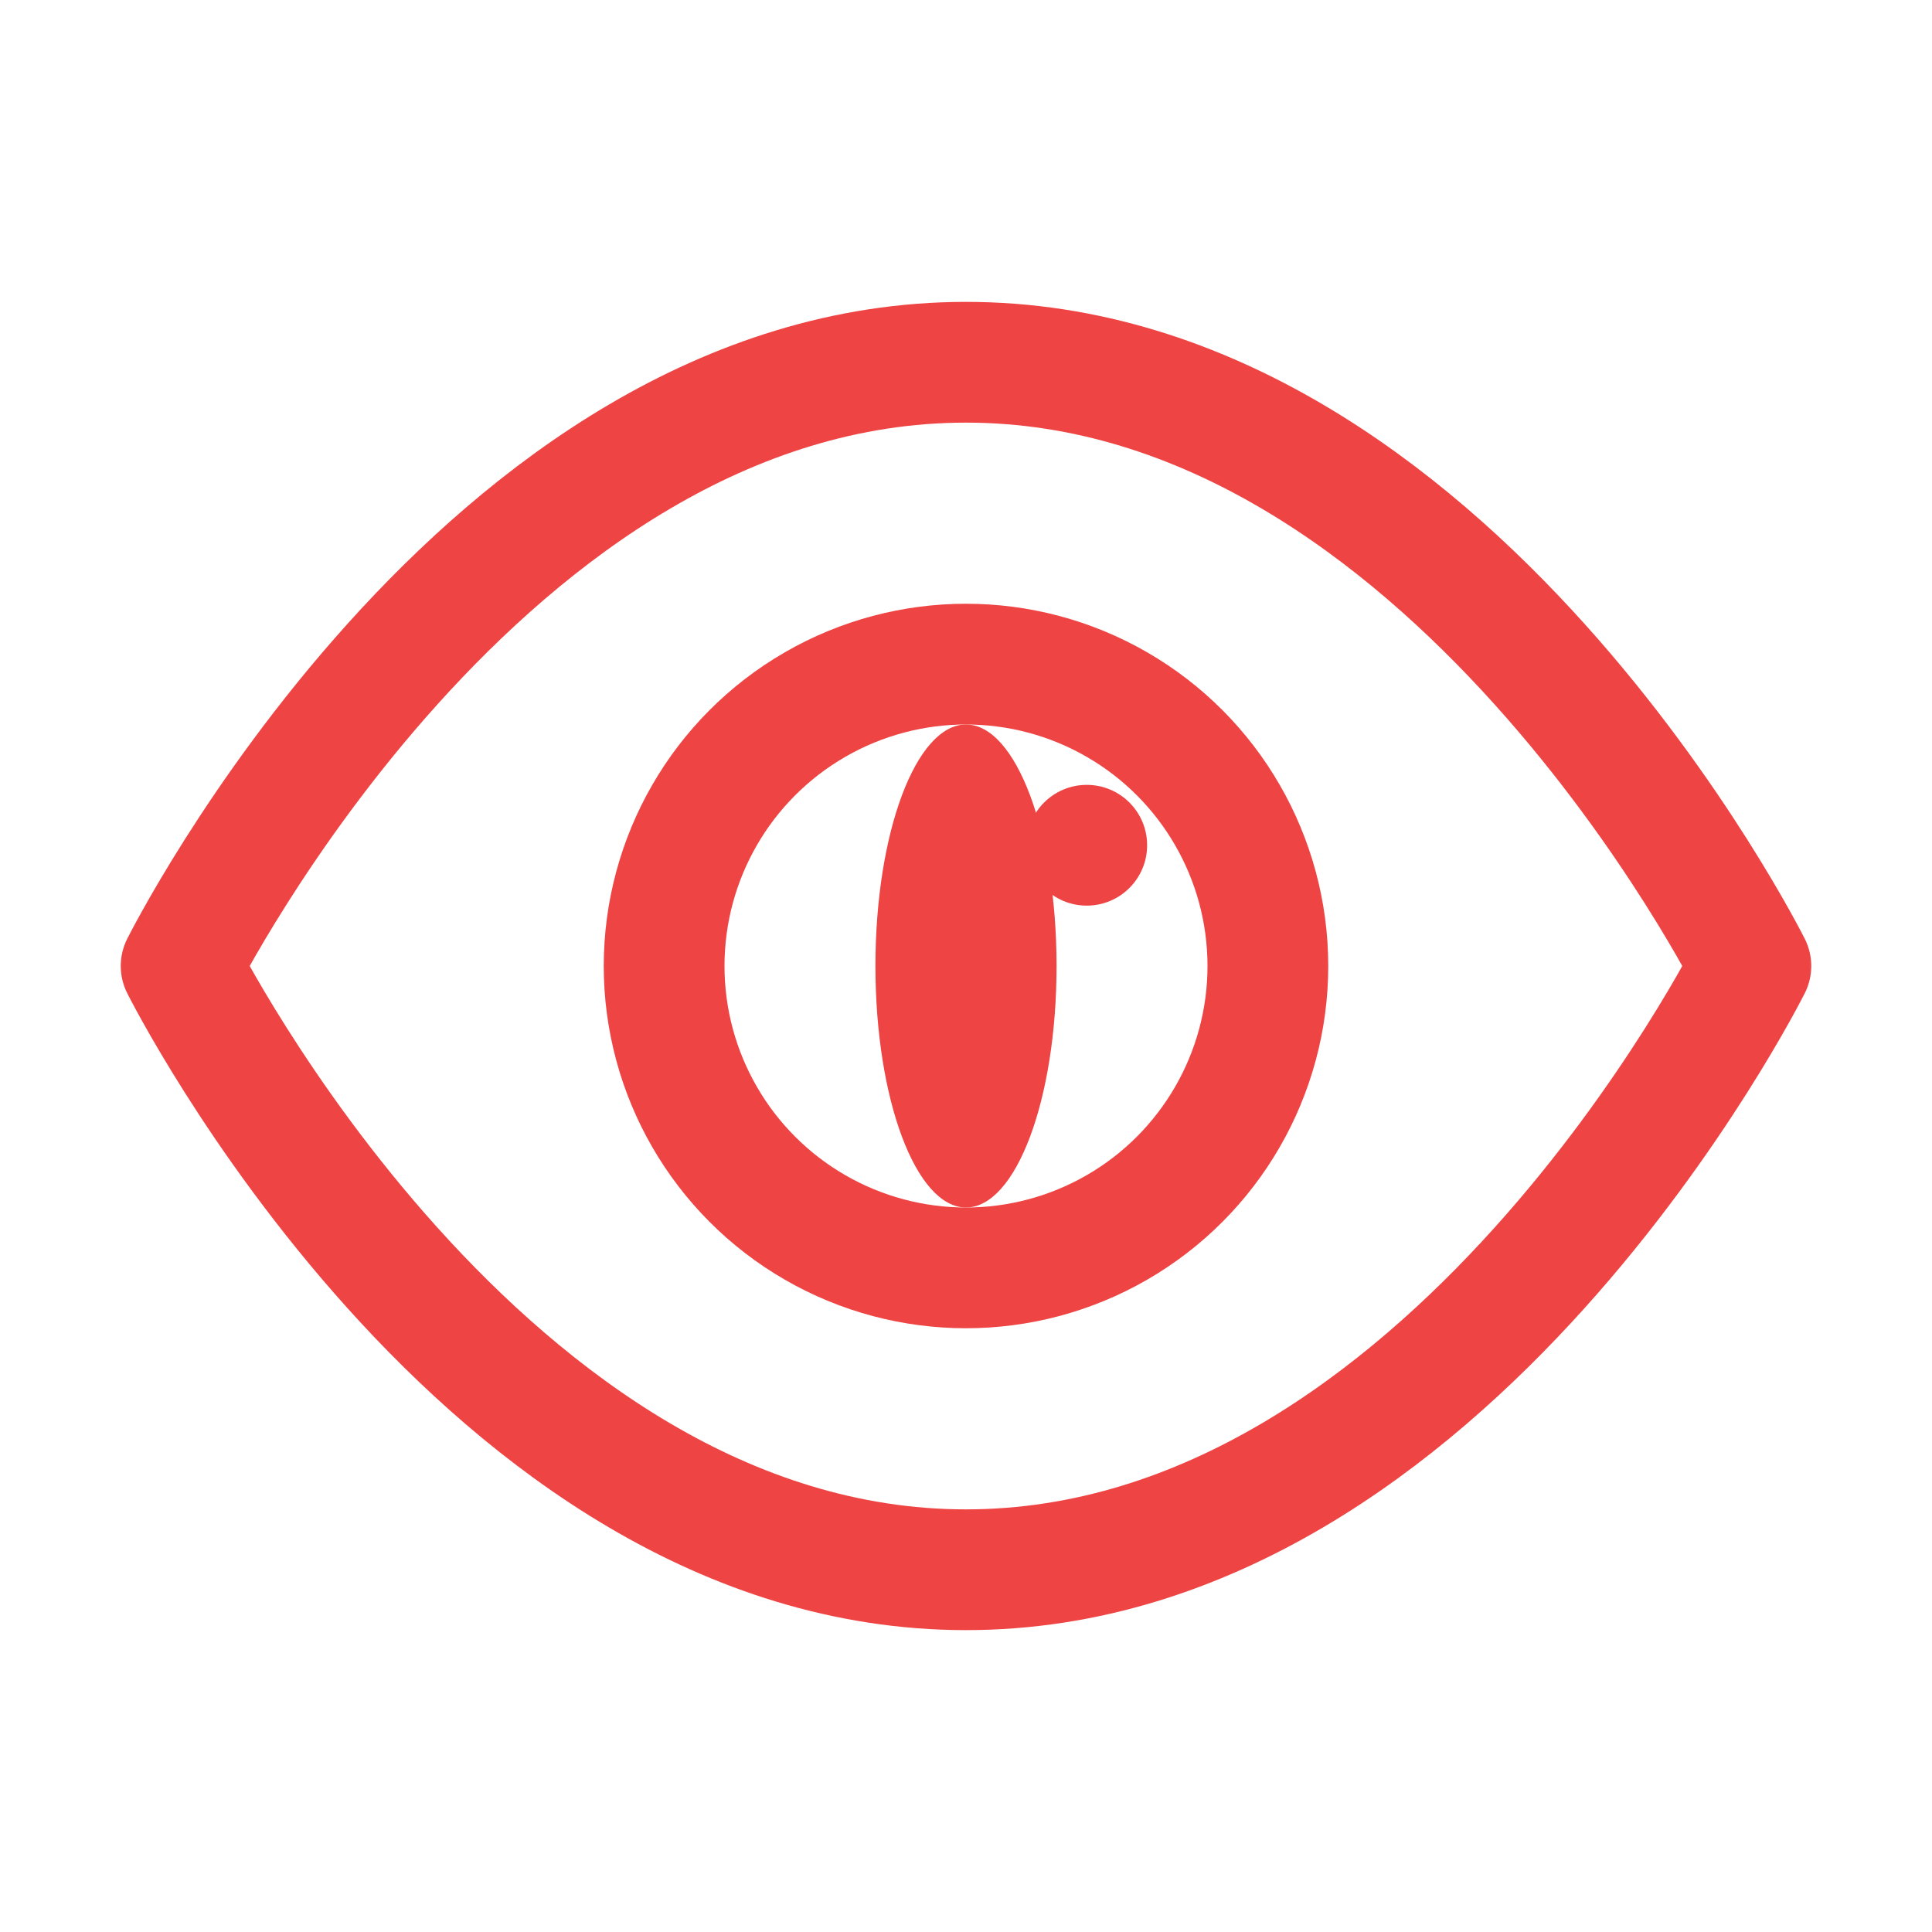 <svg xmlns="http://www.w3.org/2000/svg" viewBox="0 0 32 32">
  <!-- 外眼框 - 杏仁形状 -->
  <path
    d="M16 6C8 6 3 16 3 16s5 10 13 10 13-10 13-10S24 6 16 6z"
    fill="none"
    stroke="#ef4444"
    stroke-width="2"
    stroke-linecap="round"
    stroke-linejoin="round"
  />
  <!-- 虹膜圆圈 -->
  <circle
    cx="16"
    cy="16"
    r="5"
    fill="none"
    stroke="#ef4444"
    stroke-width="2"
  />
  <!-- 瞳孔 - 垂直细长（猫眼/恐怖效果） -->
  <ellipse
    cx="16"
    cy="16"
    rx="1.5"
    ry="4"
    fill="#ef4444"
  />
  <!-- 高光点 -->
  <circle cx="18" cy="14" r="1" fill="#ef4444"/>
</svg>
